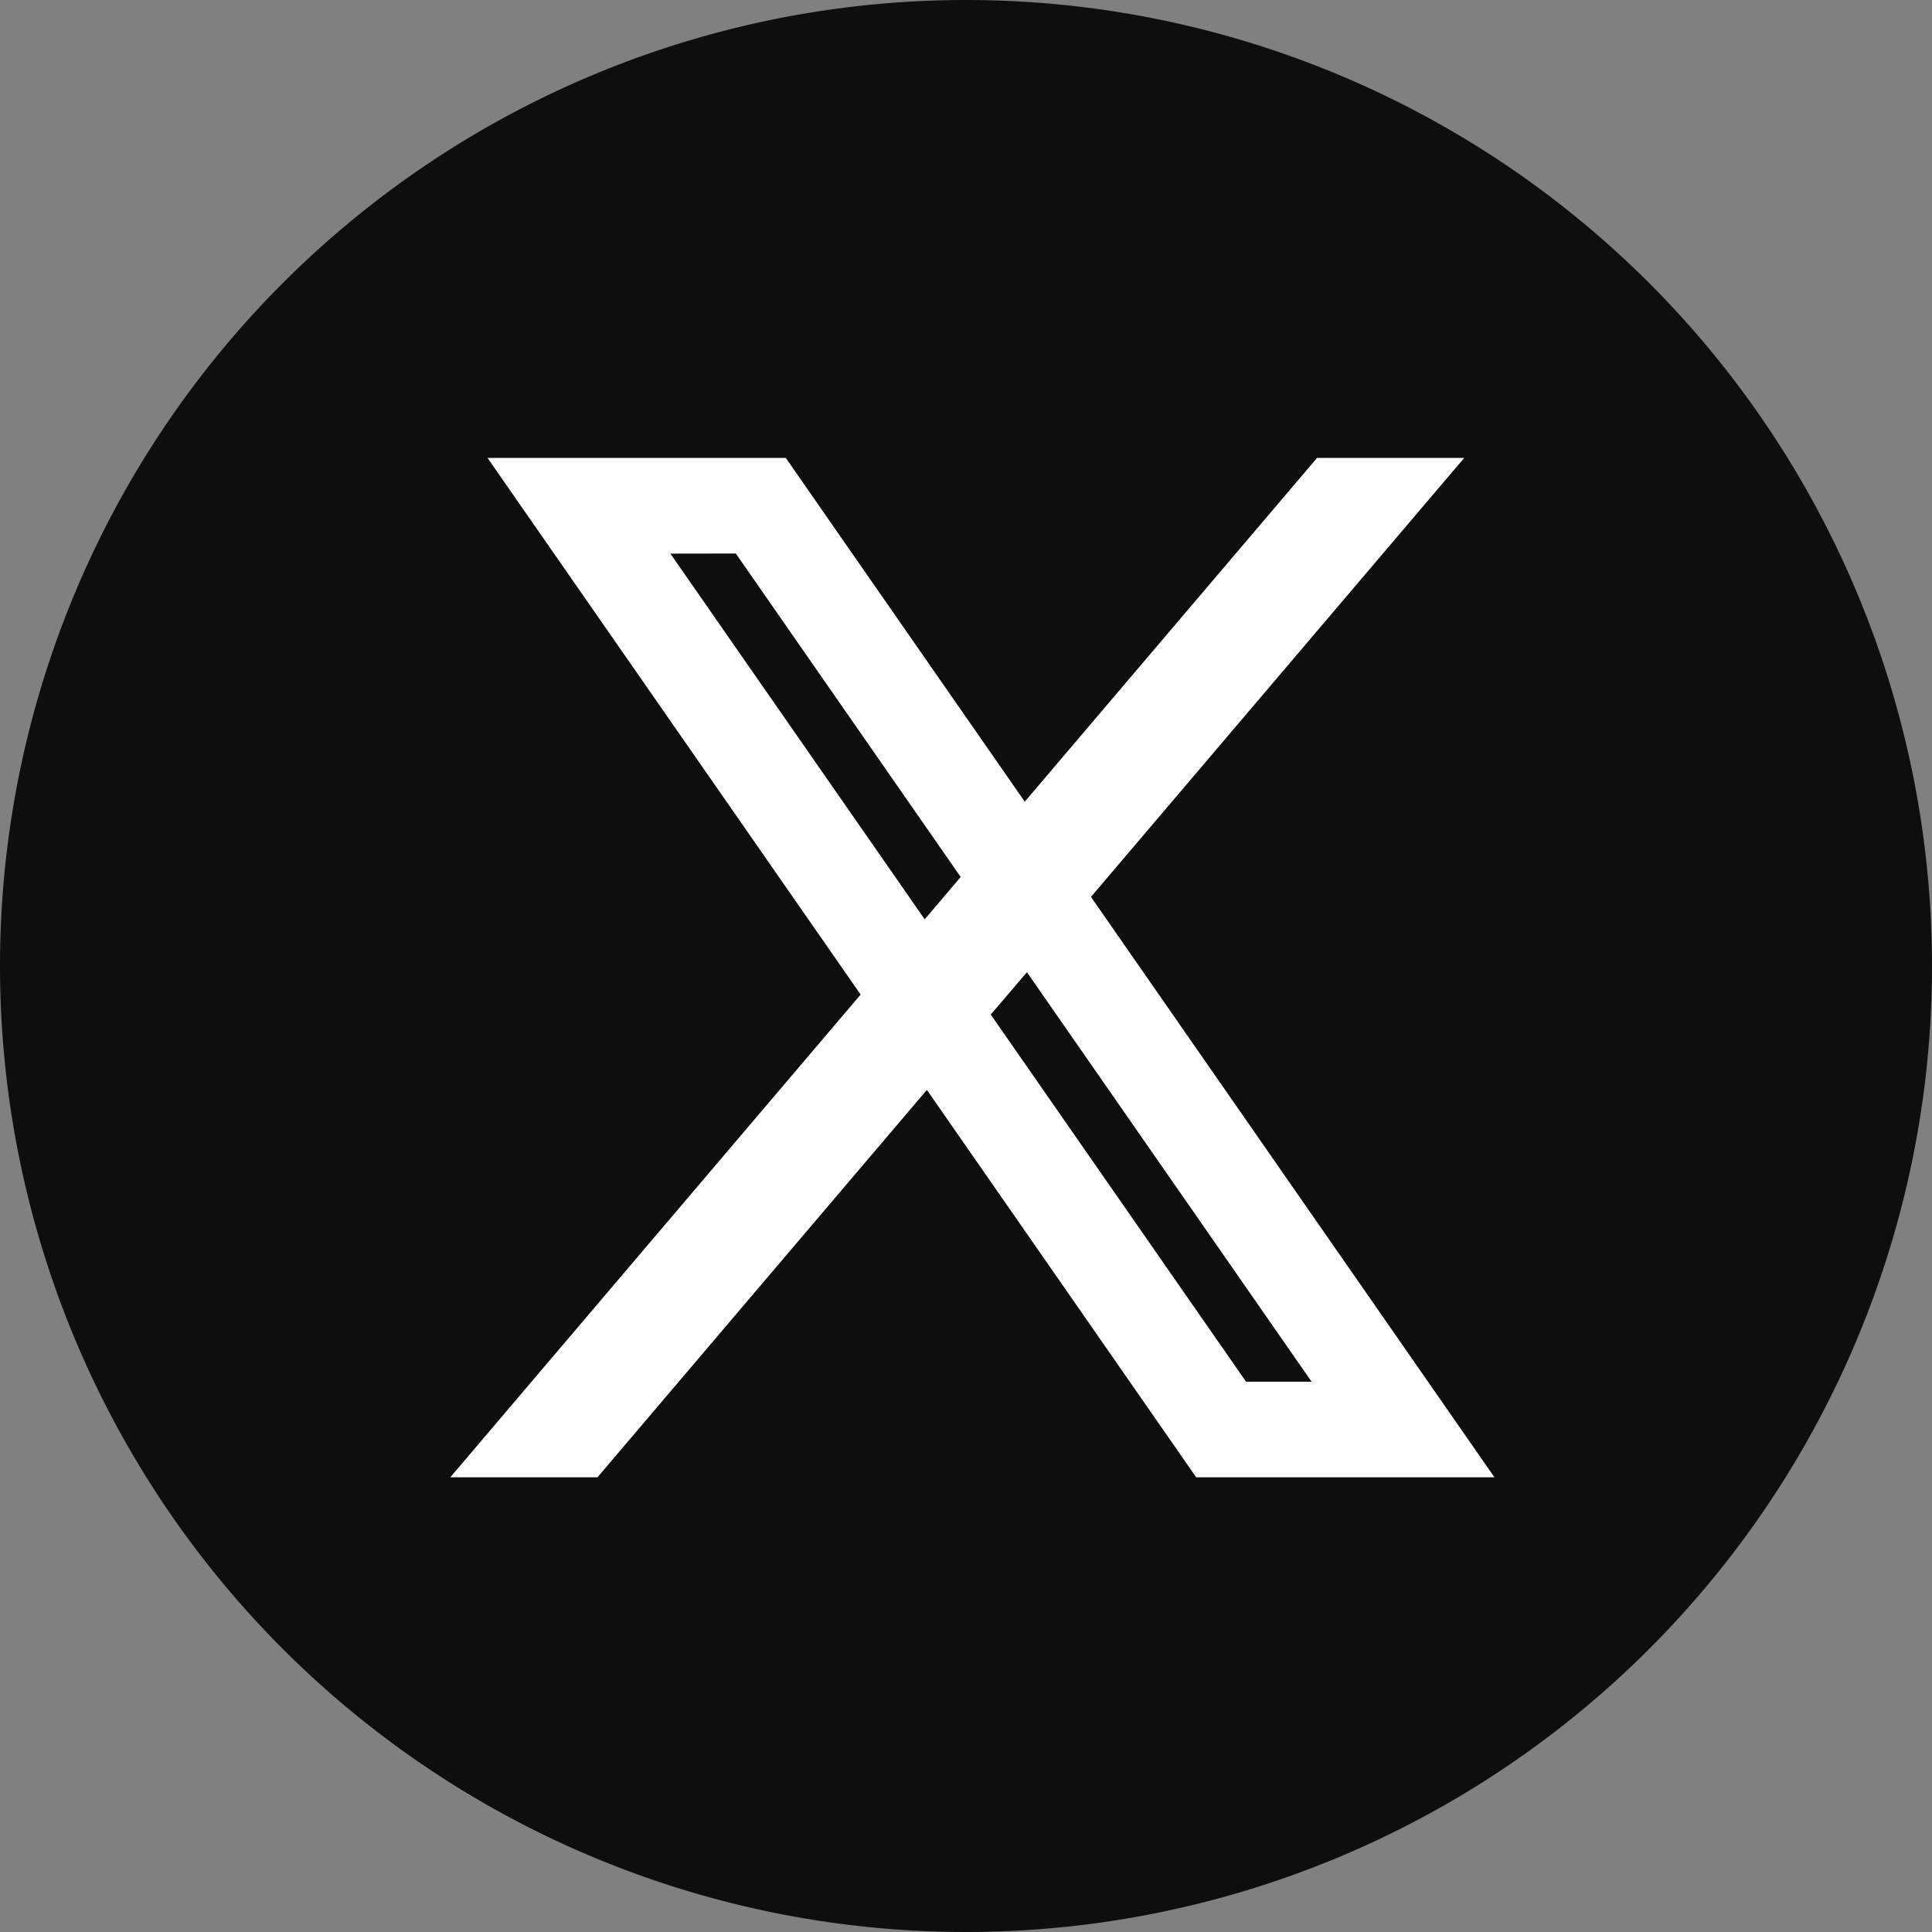<svg id="コンポーネント_43_1" data-name="コンポーネント 43 – 1" xmlns="http://www.w3.org/2000/svg" xmlns:xlink="http://www.w3.org/1999/xlink" width="56" height="56" viewBox="0 0 56 56">
  <rect x="0" y="0" width="56" height="56" fill="#808080" stroke="none"/>
  <defs>
    <clipPath id="clip-path">
      <rect id="長方形_56" data-name="長方形 56" width="56" height="56" fill="none"/>
    </clipPath>
  </defs>
  <g id="グループ_359" data-name="グループ 359" clip-path="url(#clip-path)">
    <path id="パス_24939" data-name="パス 24939" d="M28,56h0A28,28,0,0,1,28,0h0A28,28,0,0,1,56,28h0A28,28,0,0,1,28,56" fill="#0e0e0e"/>
    <path id="パス_24940" data-name="パス 24940" d="M110.451,111.092,98.756,94.269l10.819-12.724h-4.266l-8.472,9.964L89.91,81.545H81.265L92.08,97.1,80.186,111.092h4.266L94,99.863l7.806,11.229ZM88.462,84.316l6.518,9.376-1.043,1.227-7.372-10.6ZM96.9,96.452l8.251,11.869h-1.9l-7.4-10.642Z" transform="translate(-67.134 -68.272)" fill="#fff"/>
  </g>
</svg>

